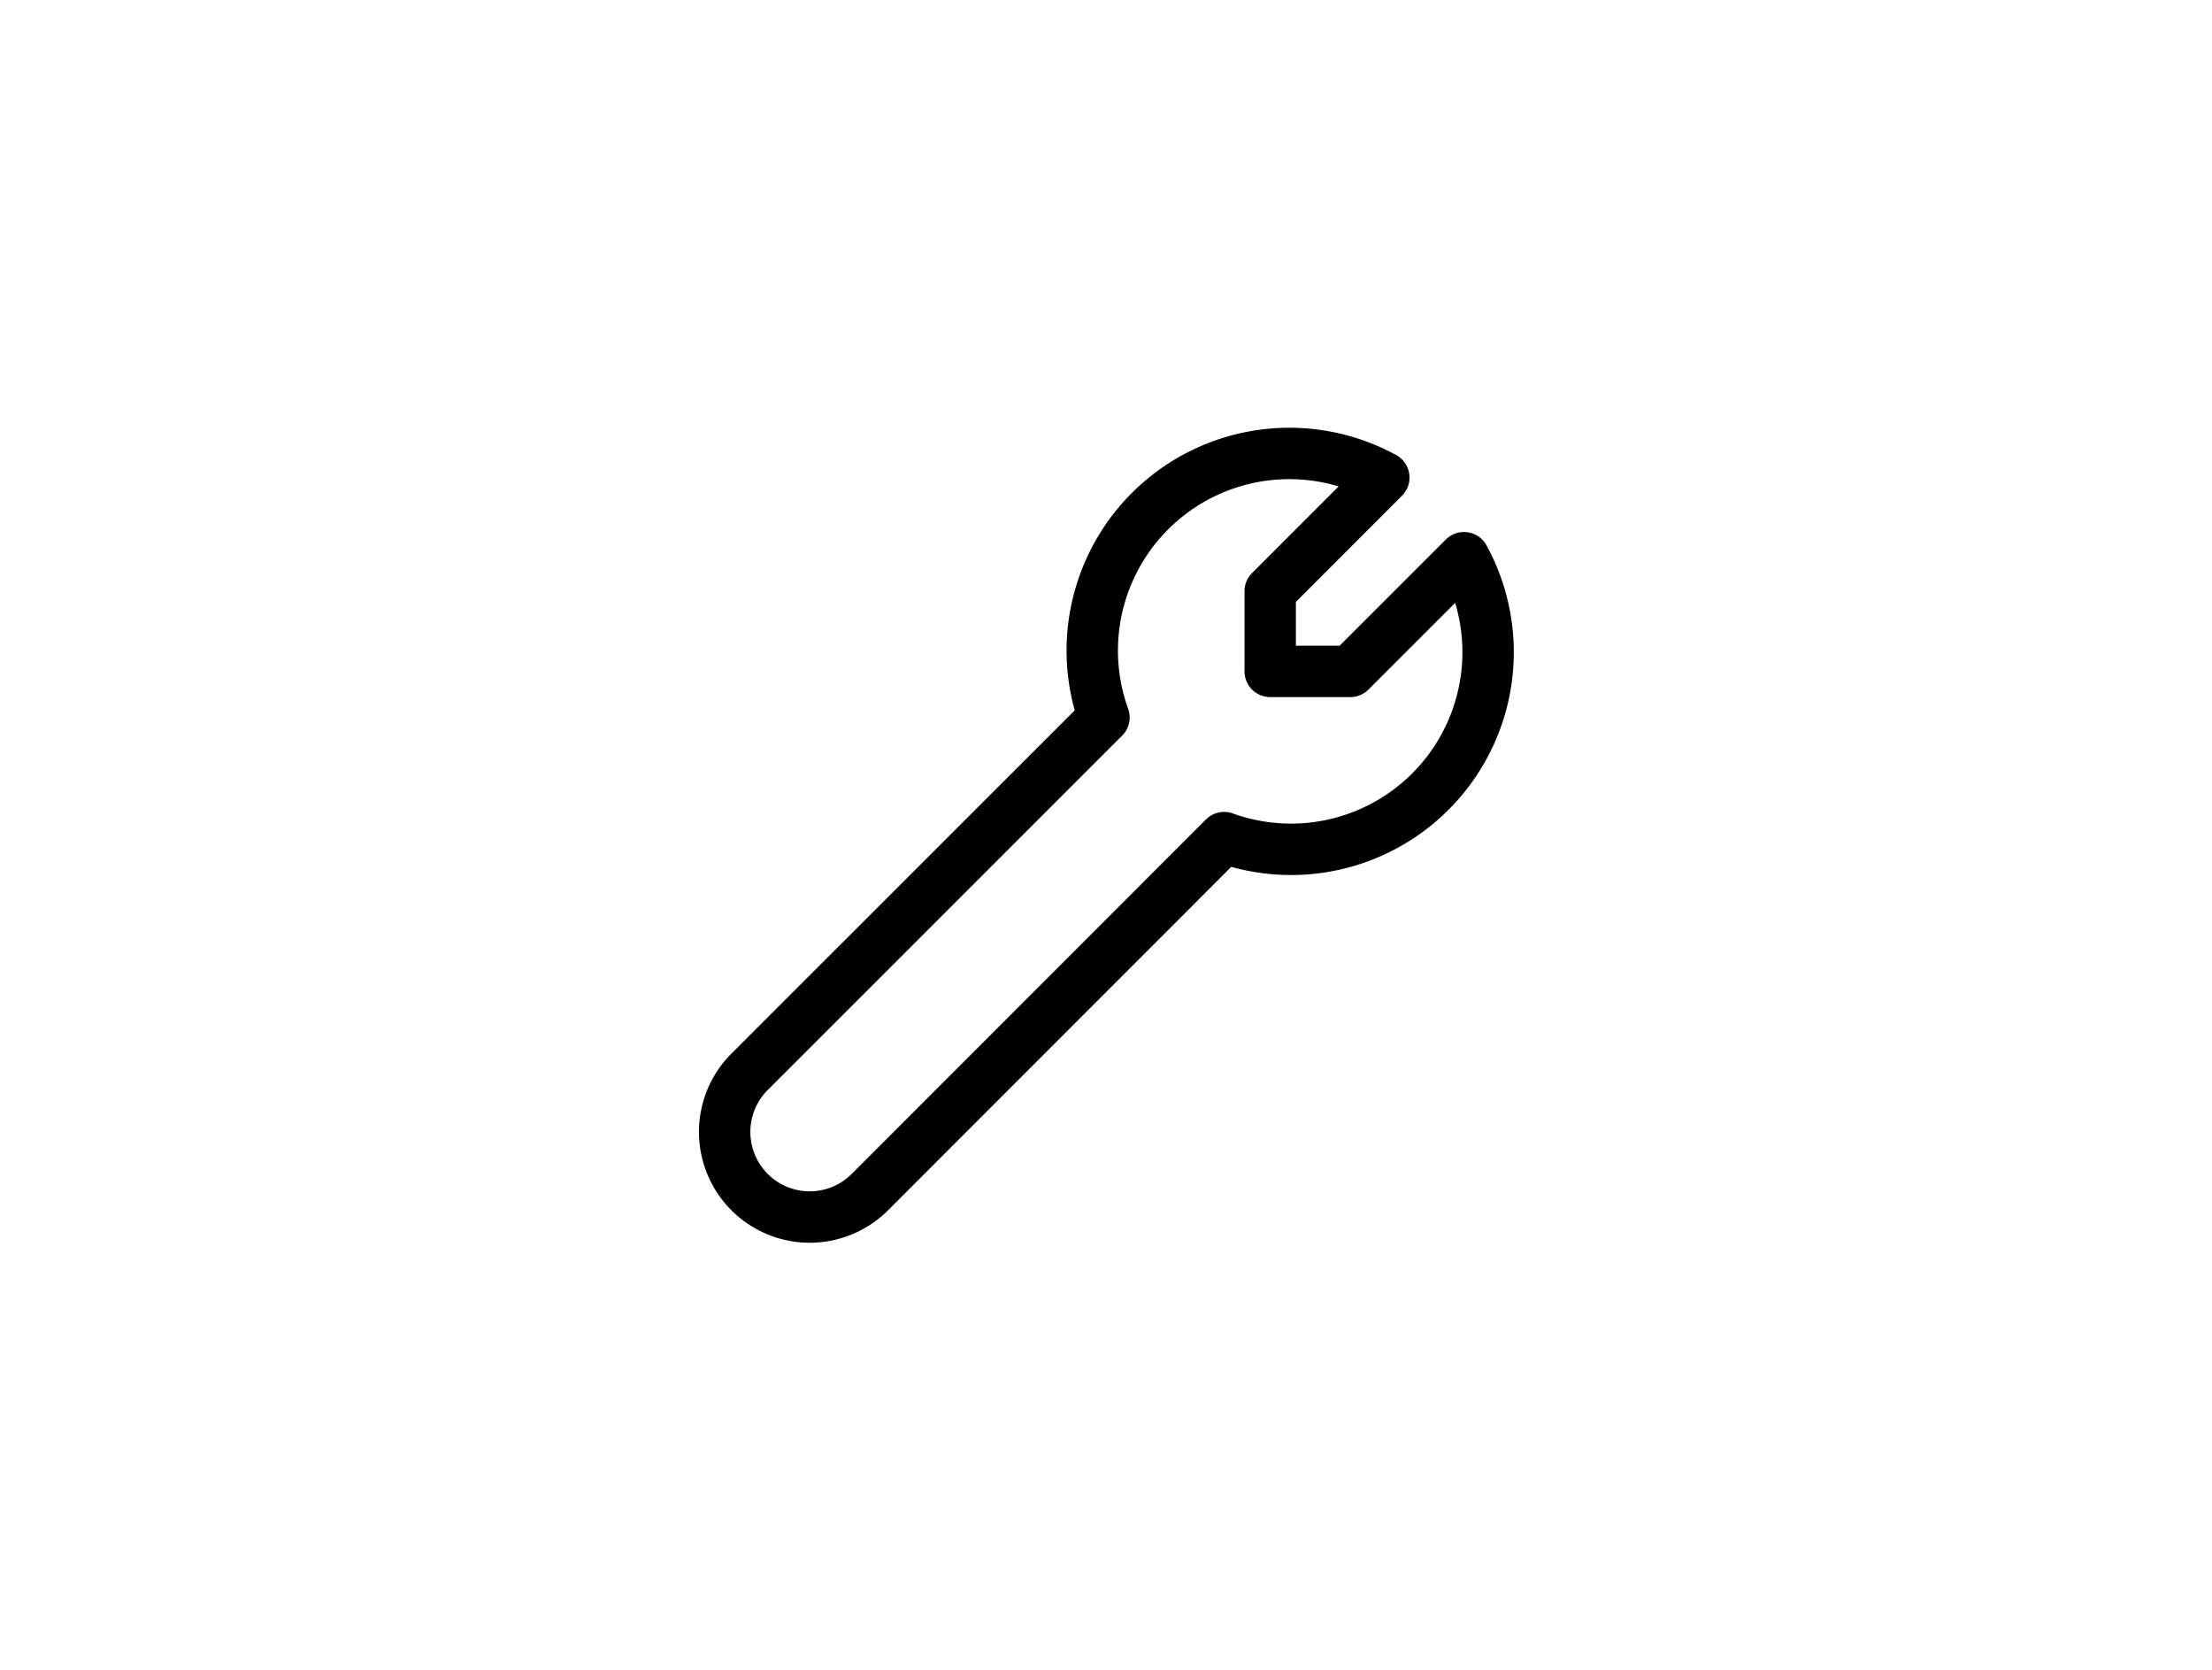 <?xml version="1.0" encoding="UTF-8"?>
<svg xmlns="http://www.w3.org/2000/svg" xmlns:xlink="http://www.w3.org/1999/xlink" width="269" height="203" viewBox="0 0 269 203">
  <defs>
    <clipPath id="clip-path">
      <rect id="Rechteck_223" data-name="Rechteck 223" width="99.092" height="99.093" transform="translate(0 -0.001)" fill="none"></rect>
    </clipPath>
    <clipPath id="clip-Zeichenfläche_6">
      <rect width="269" height="203"></rect>
    </clipPath>
  </defs>
  <g id="Zeichenfläche_6" data-name="Zeichenfläche – 6" clip-path="url(#clip-Zeichenfläche_6)">
    <g id="Gruppe_9" data-name="Gruppe 9" transform="translate(85 52.001)">
      <g id="Gruppe_8" data-name="Gruppe 8" clip-path="url(#clip-path)">
        <path id="Pfad_17" data-name="Pfad 17" d="M93.03,15.809,79.209,29.626H69.468V19.884L83.284,6.063A23.967,23.967,0,0,0,49.251,35.23L6.155,78.309A10.344,10.344,0,0,0,20.784,92.938l43.083-43.1A23.967,23.967,0,0,0,93.034,15.805Z" fill="none" stroke="#000" stroke-linecap="round" stroke-linejoin="round" stroke-width="6.25"></path>
      </g>
    </g>
  </g>
</svg>
